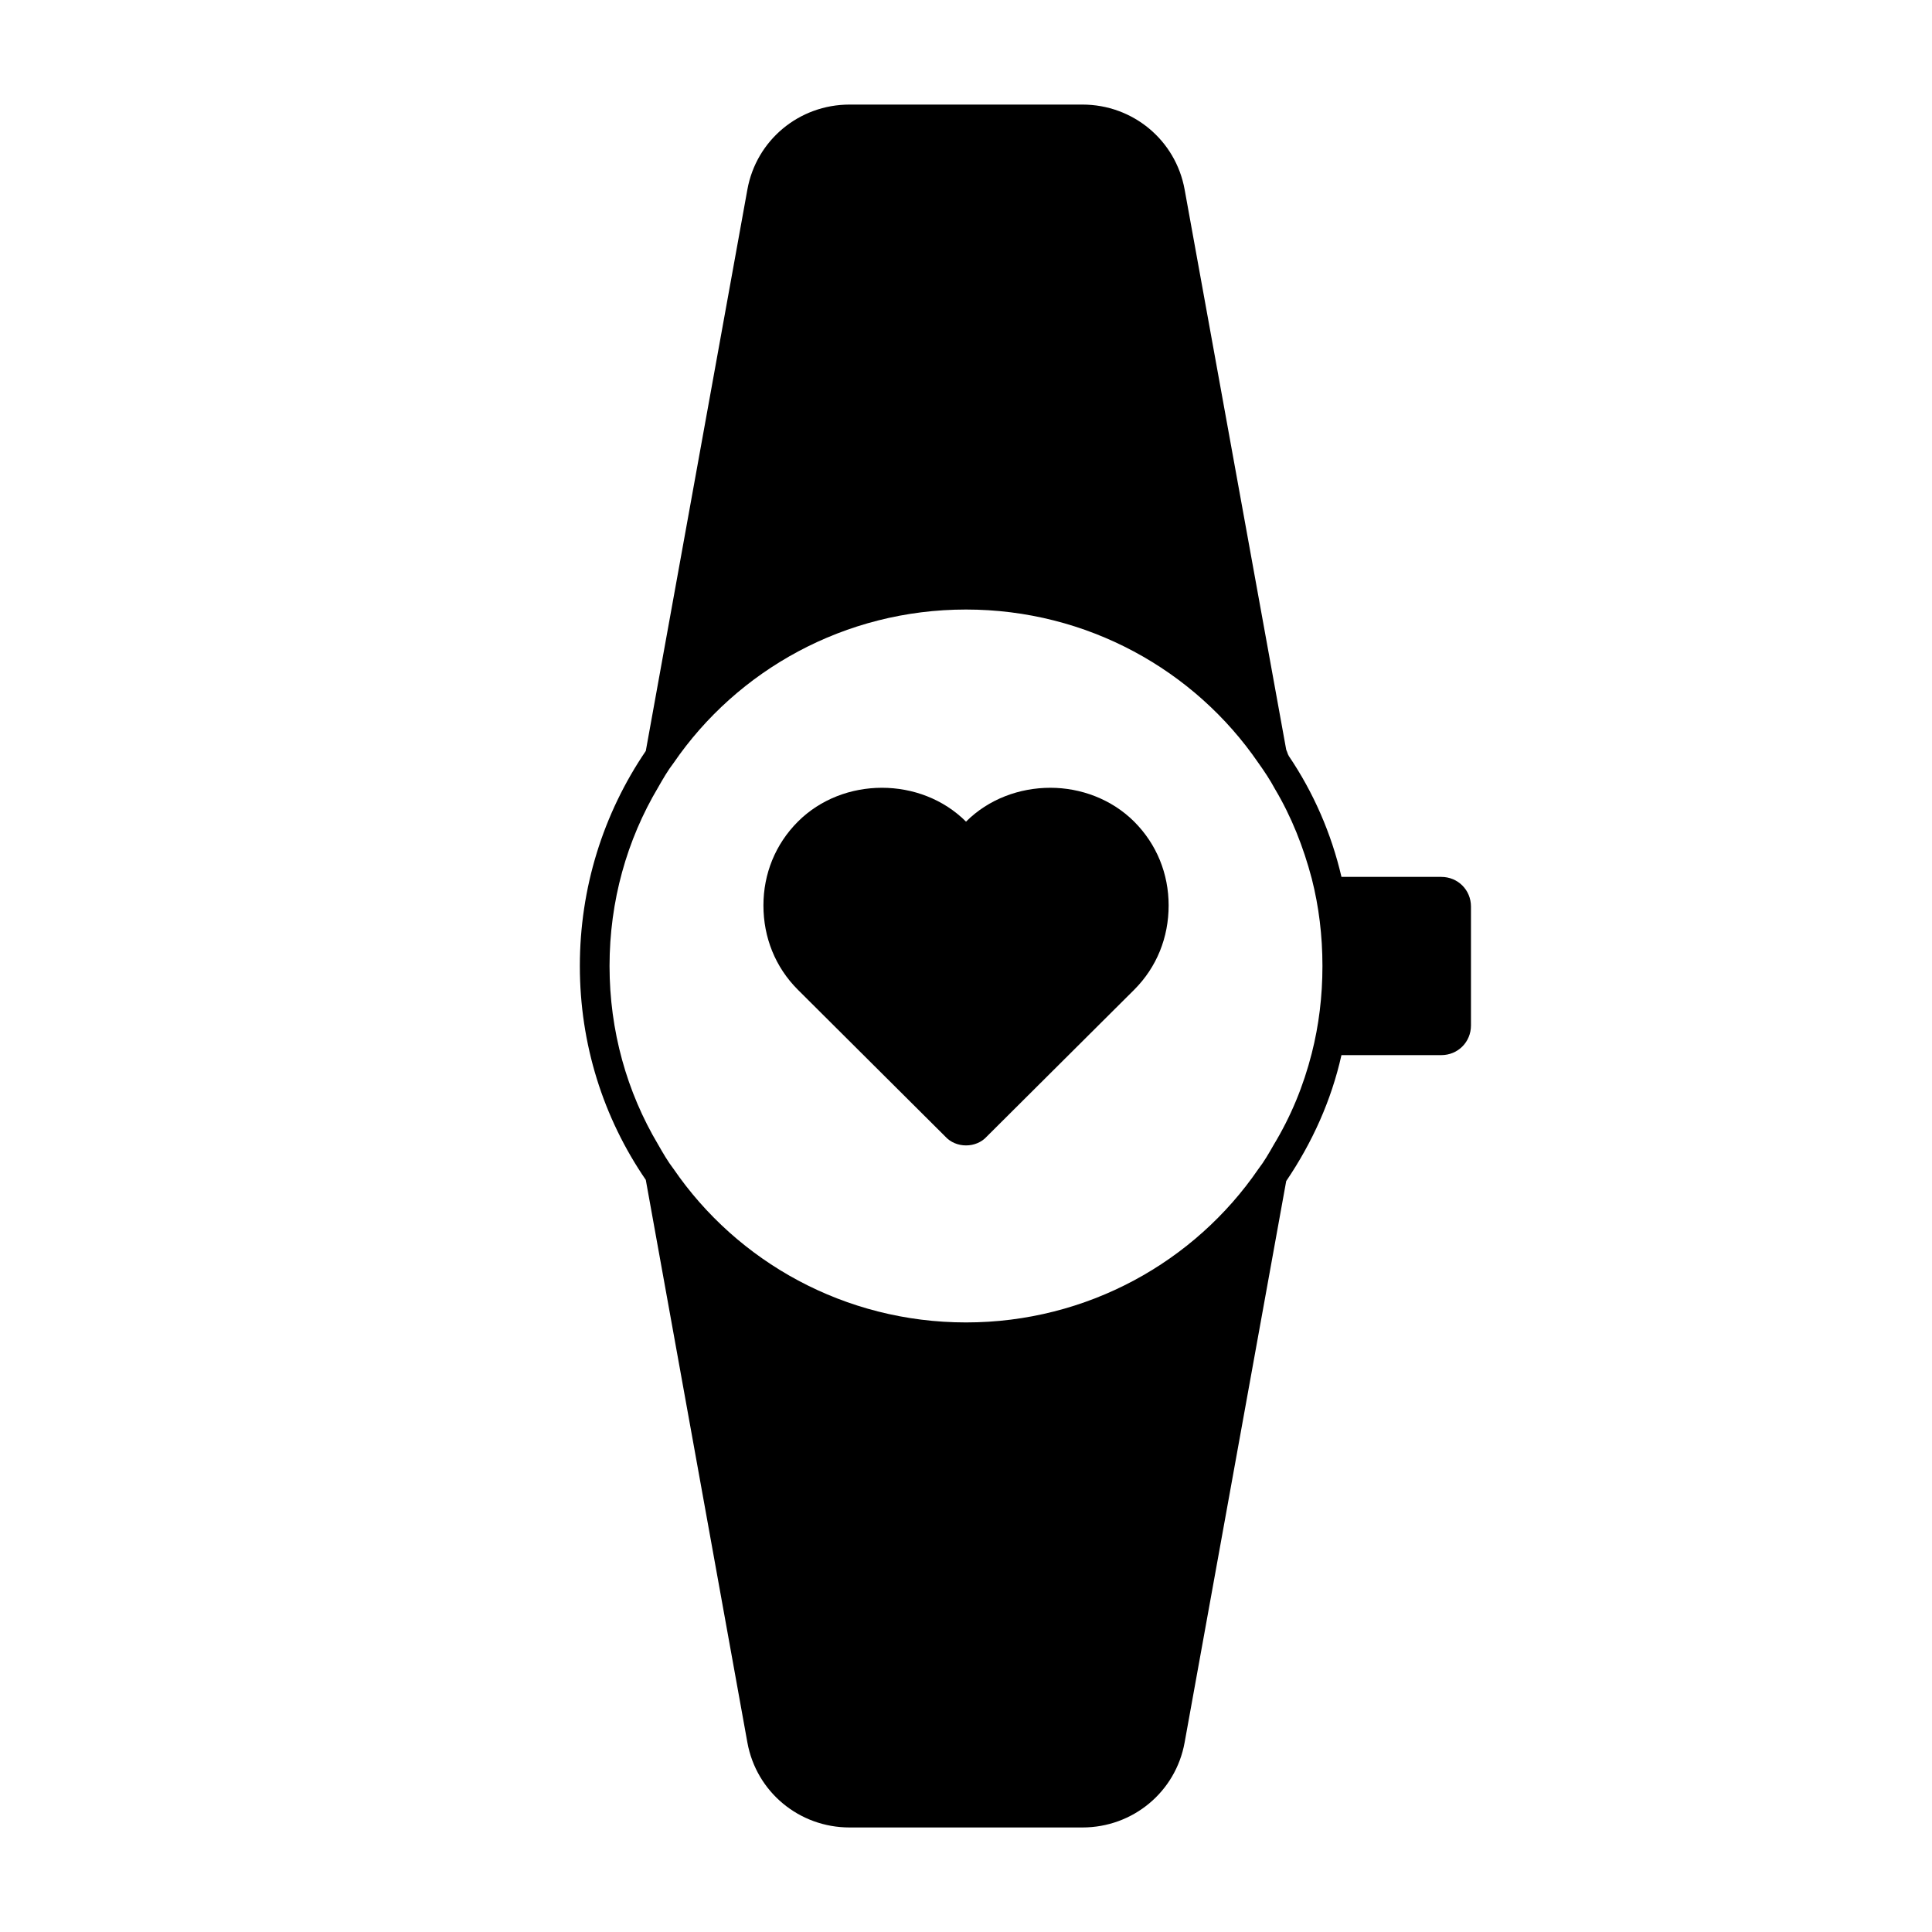 <?xml version="1.0" encoding="UTF-8"?>
<!-- Uploaded to: SVG Repo, www.svgrepo.com, Generator: SVG Repo Mixer Tools -->
<svg fill="#000000" width="800px" height="800px" version="1.1" viewBox="144 144 512 512" xmlns="http://www.w3.org/2000/svg">
 <g>
  <path d="m422.36 352.77c-8.188 0-16.375 2.992-22.355 8.973-11.965-11.965-32.59-11.965-44.555 0-5.984 5.984-9.133 13.855-9.133 22.199 0 8.5 3.148 16.375 9.133 22.355l39.047 38.887c1.418 1.574 3.465 2.363 5.512 2.363s4.094-0.789 5.512-2.363l39.047-38.887c5.984-5.984 9.133-13.855 9.133-22.355 0-8.344-3.148-16.215-9.133-22.199-5.992-5.981-14.18-8.973-22.207-8.973z"/>
  <path d="m525.95 376.38h-26.449c-2.676-11.492-7.398-22.355-14.012-32.117 0-0.156-0.156-0.316-0.156-0.316-0.156-0.473-0.316-0.945-0.473-1.258l-26.922-148.46c-2.363-13.07-13.699-22.516-27.082-22.516h-61.715c-13.383 0-24.719 9.445-27.078 22.516l-26.922 148.78c-11.34 16.688-17.477 36.367-17.477 56.992s6.141 40.148 17.477 56.68l26.922 149.1c2.363 13.066 13.699 22.516 27.078 22.516h61.715c13.383 0 24.719-9.445 27.078-22.516l26.922-148.78c6.926-10.234 11.965-21.41 14.641-33.379l26.453-0.004c4.41 0 7.871-3.465 7.871-7.871v-31.488c0.004-4.406-3.461-7.871-7.871-7.871zm-44.398 71.004c-1.258 2.203-2.519 4.41-4.094 6.453-16.844 24.562-45.34 40.621-77.457 40.621s-60.613-16.059-77.461-40.621c-1.574-2.047-2.832-4.25-4.094-6.453-8.344-14.012-12.91-30.227-12.91-47.387s4.566-33.379 12.91-47.391c1.258-2.203 2.519-4.41 4.094-6.453 16.844-24.562 45.34-40.621 77.461-40.621 32.117 0 60.613 16.059 77.461 40.621 1.574 2.203 3.148 4.566 4.41 6.926 4.41 7.398 7.559 15.43 9.762 23.773 1.887 7.398 2.828 15.113 2.828 23.145s-0.945 15.742-2.832 23.145c-2.203 8.656-5.512 16.688-10.078 24.242z"/>
 </g>
</svg>